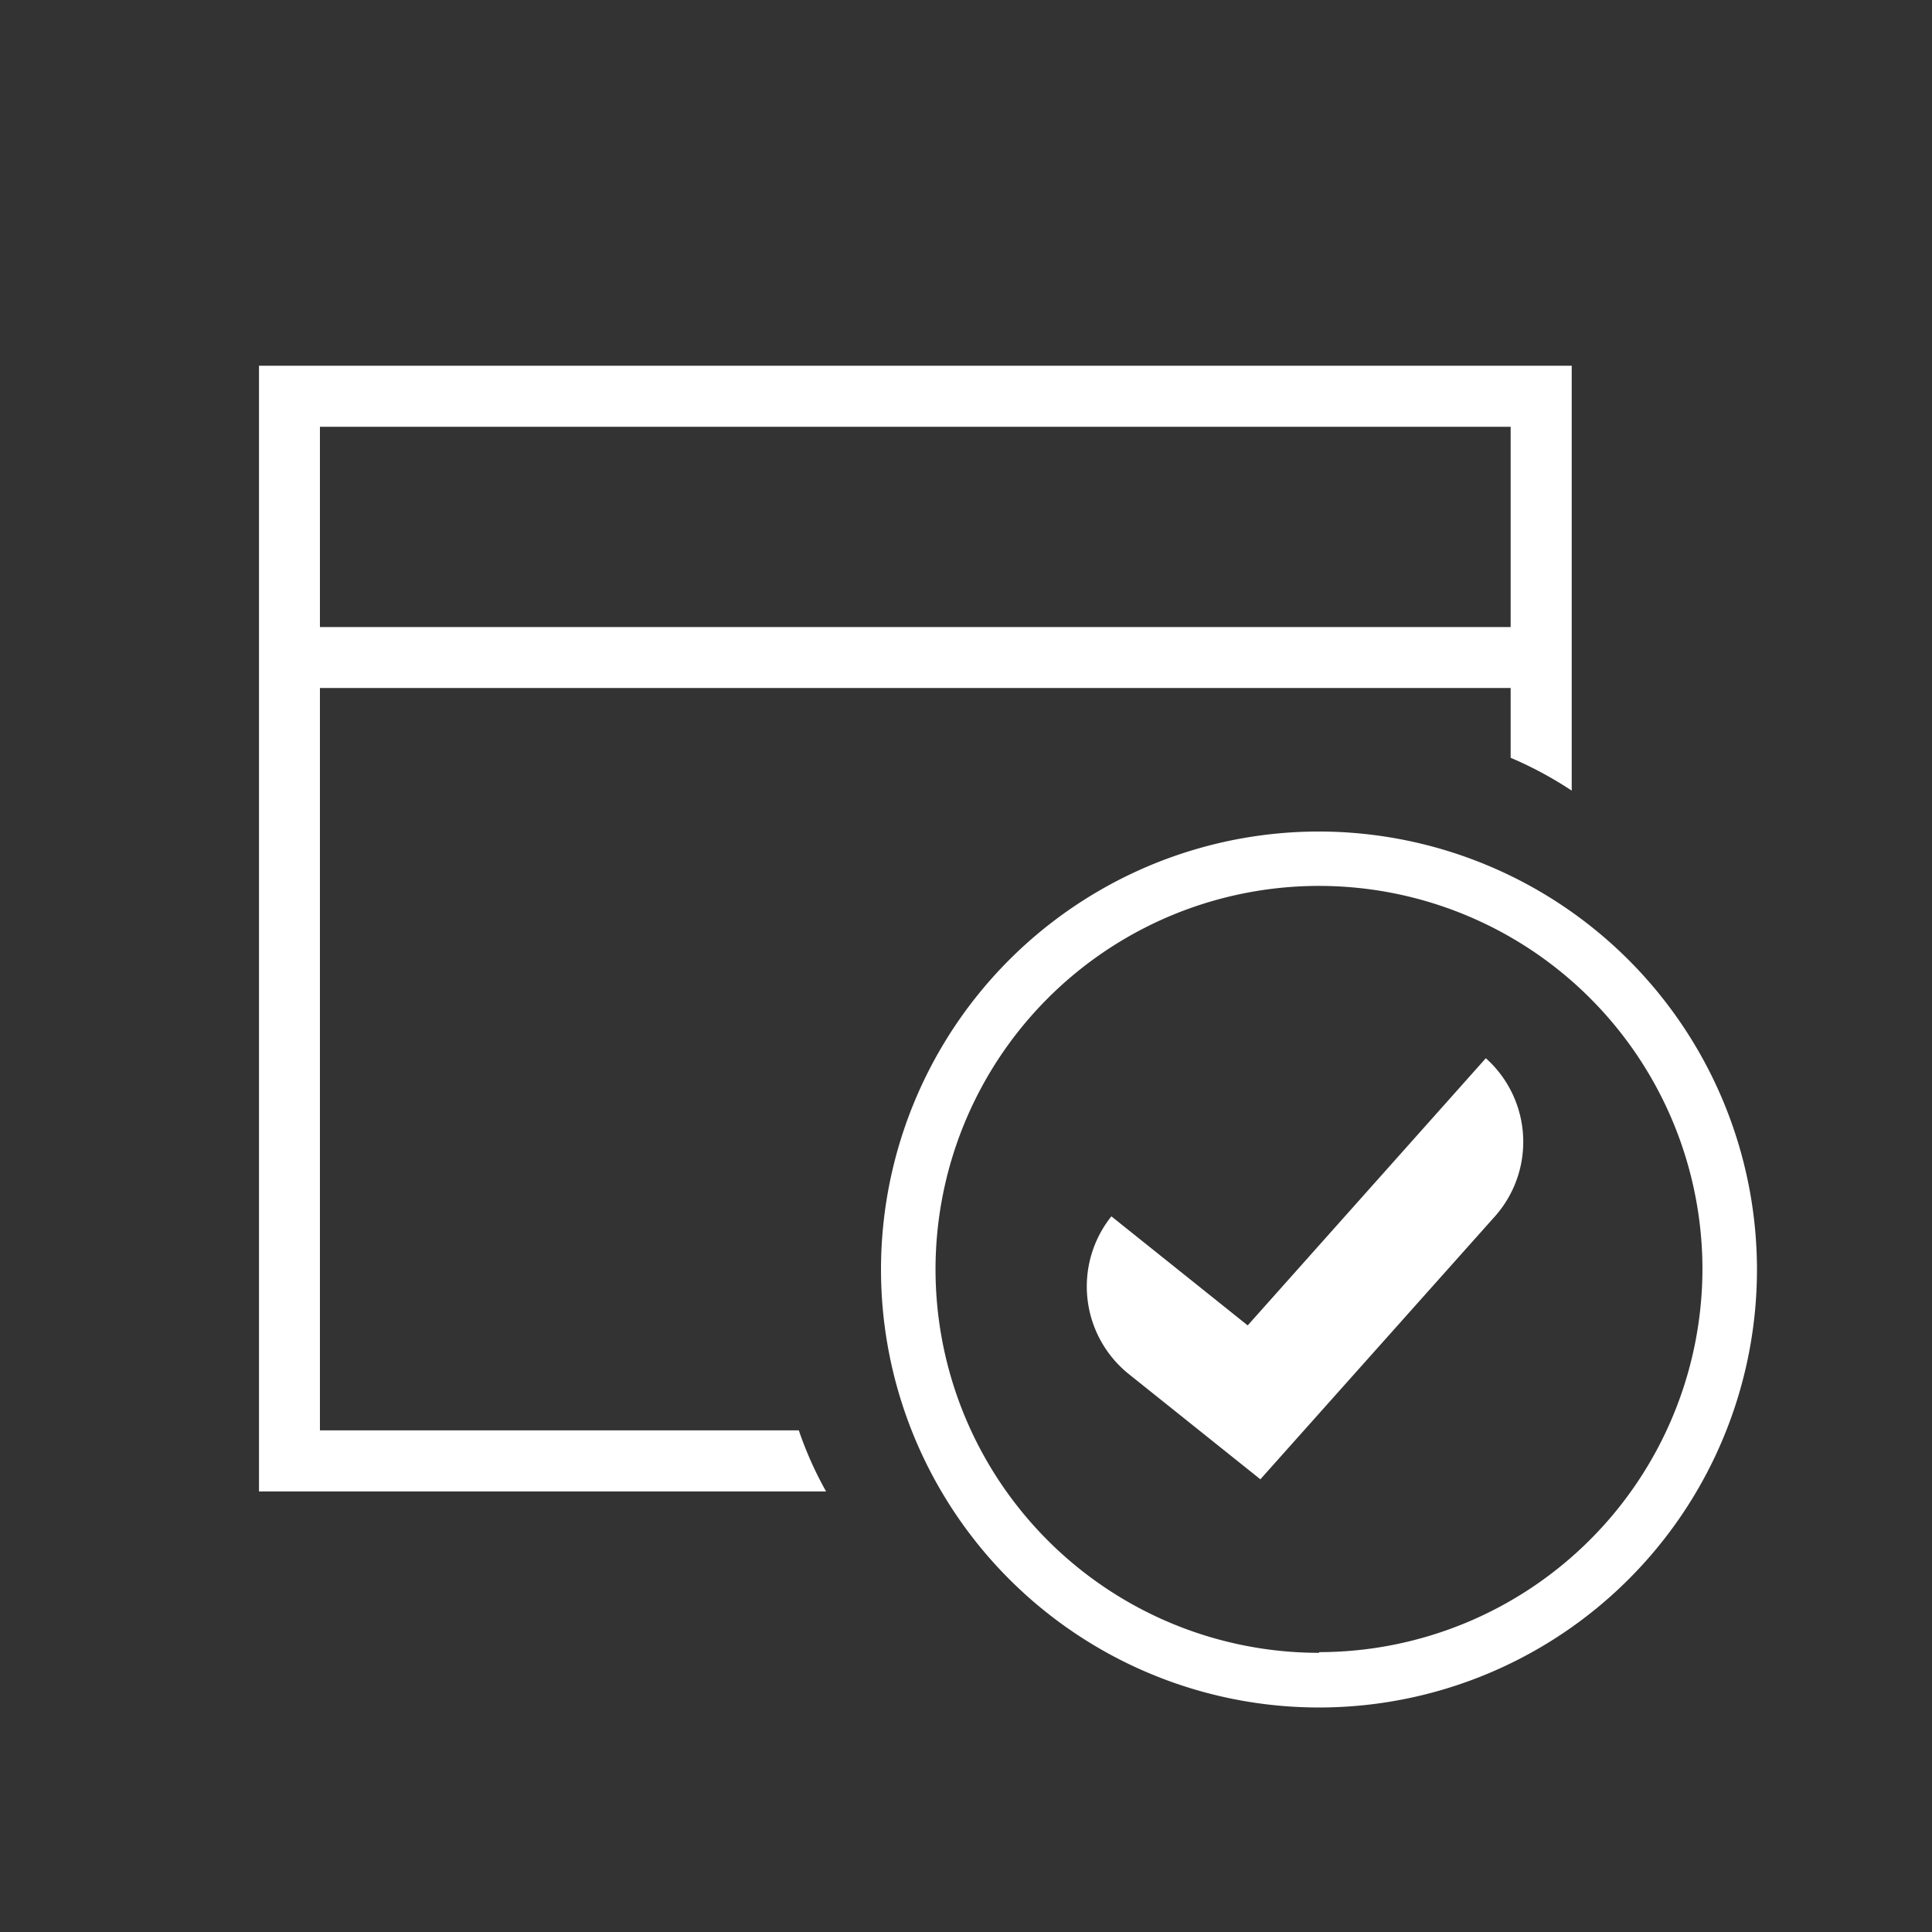 <?xml version="1.0" encoding="UTF-8"?>
<svg xmlns="http://www.w3.org/2000/svg" id="Ebene_1" data-name="Ebene 1" viewBox="0 0 141.73 141.73">
  <rect x="0" y="0" width="141.73" height="141.73" fill="#333333" stroke="none"/>
  <defs>
    <style>.cls-1{fill:#ffffff;}</style>
  </defs>
  <path class="cls-1" d="M23.47,104.93V50.47h87.35v5.12A27.89,27.89,0,0,1,115.3,58V26.83H19v82.58h41.6a26.84,26.84,0,0,1-2-4.48Zm0-73.62h87.35V46H23.47ZM109,77.63,91.53,97.23l-10-8h0a8.24,8.24,0,0,0,1.29,11.58l9.64,7.71,17.2-19.28A8.23,8.23,0,0,0,109,77.63ZM96.77,61a32.13,32.13,0,1,0,32.12,32.13A32.16,32.16,0,0,0,96.77,61Zm0,60.25a28.13,28.13,0,1,1,28.12-28.12A28.15,28.15,0,0,1,96.77,121.2Z"></path>
</svg>
